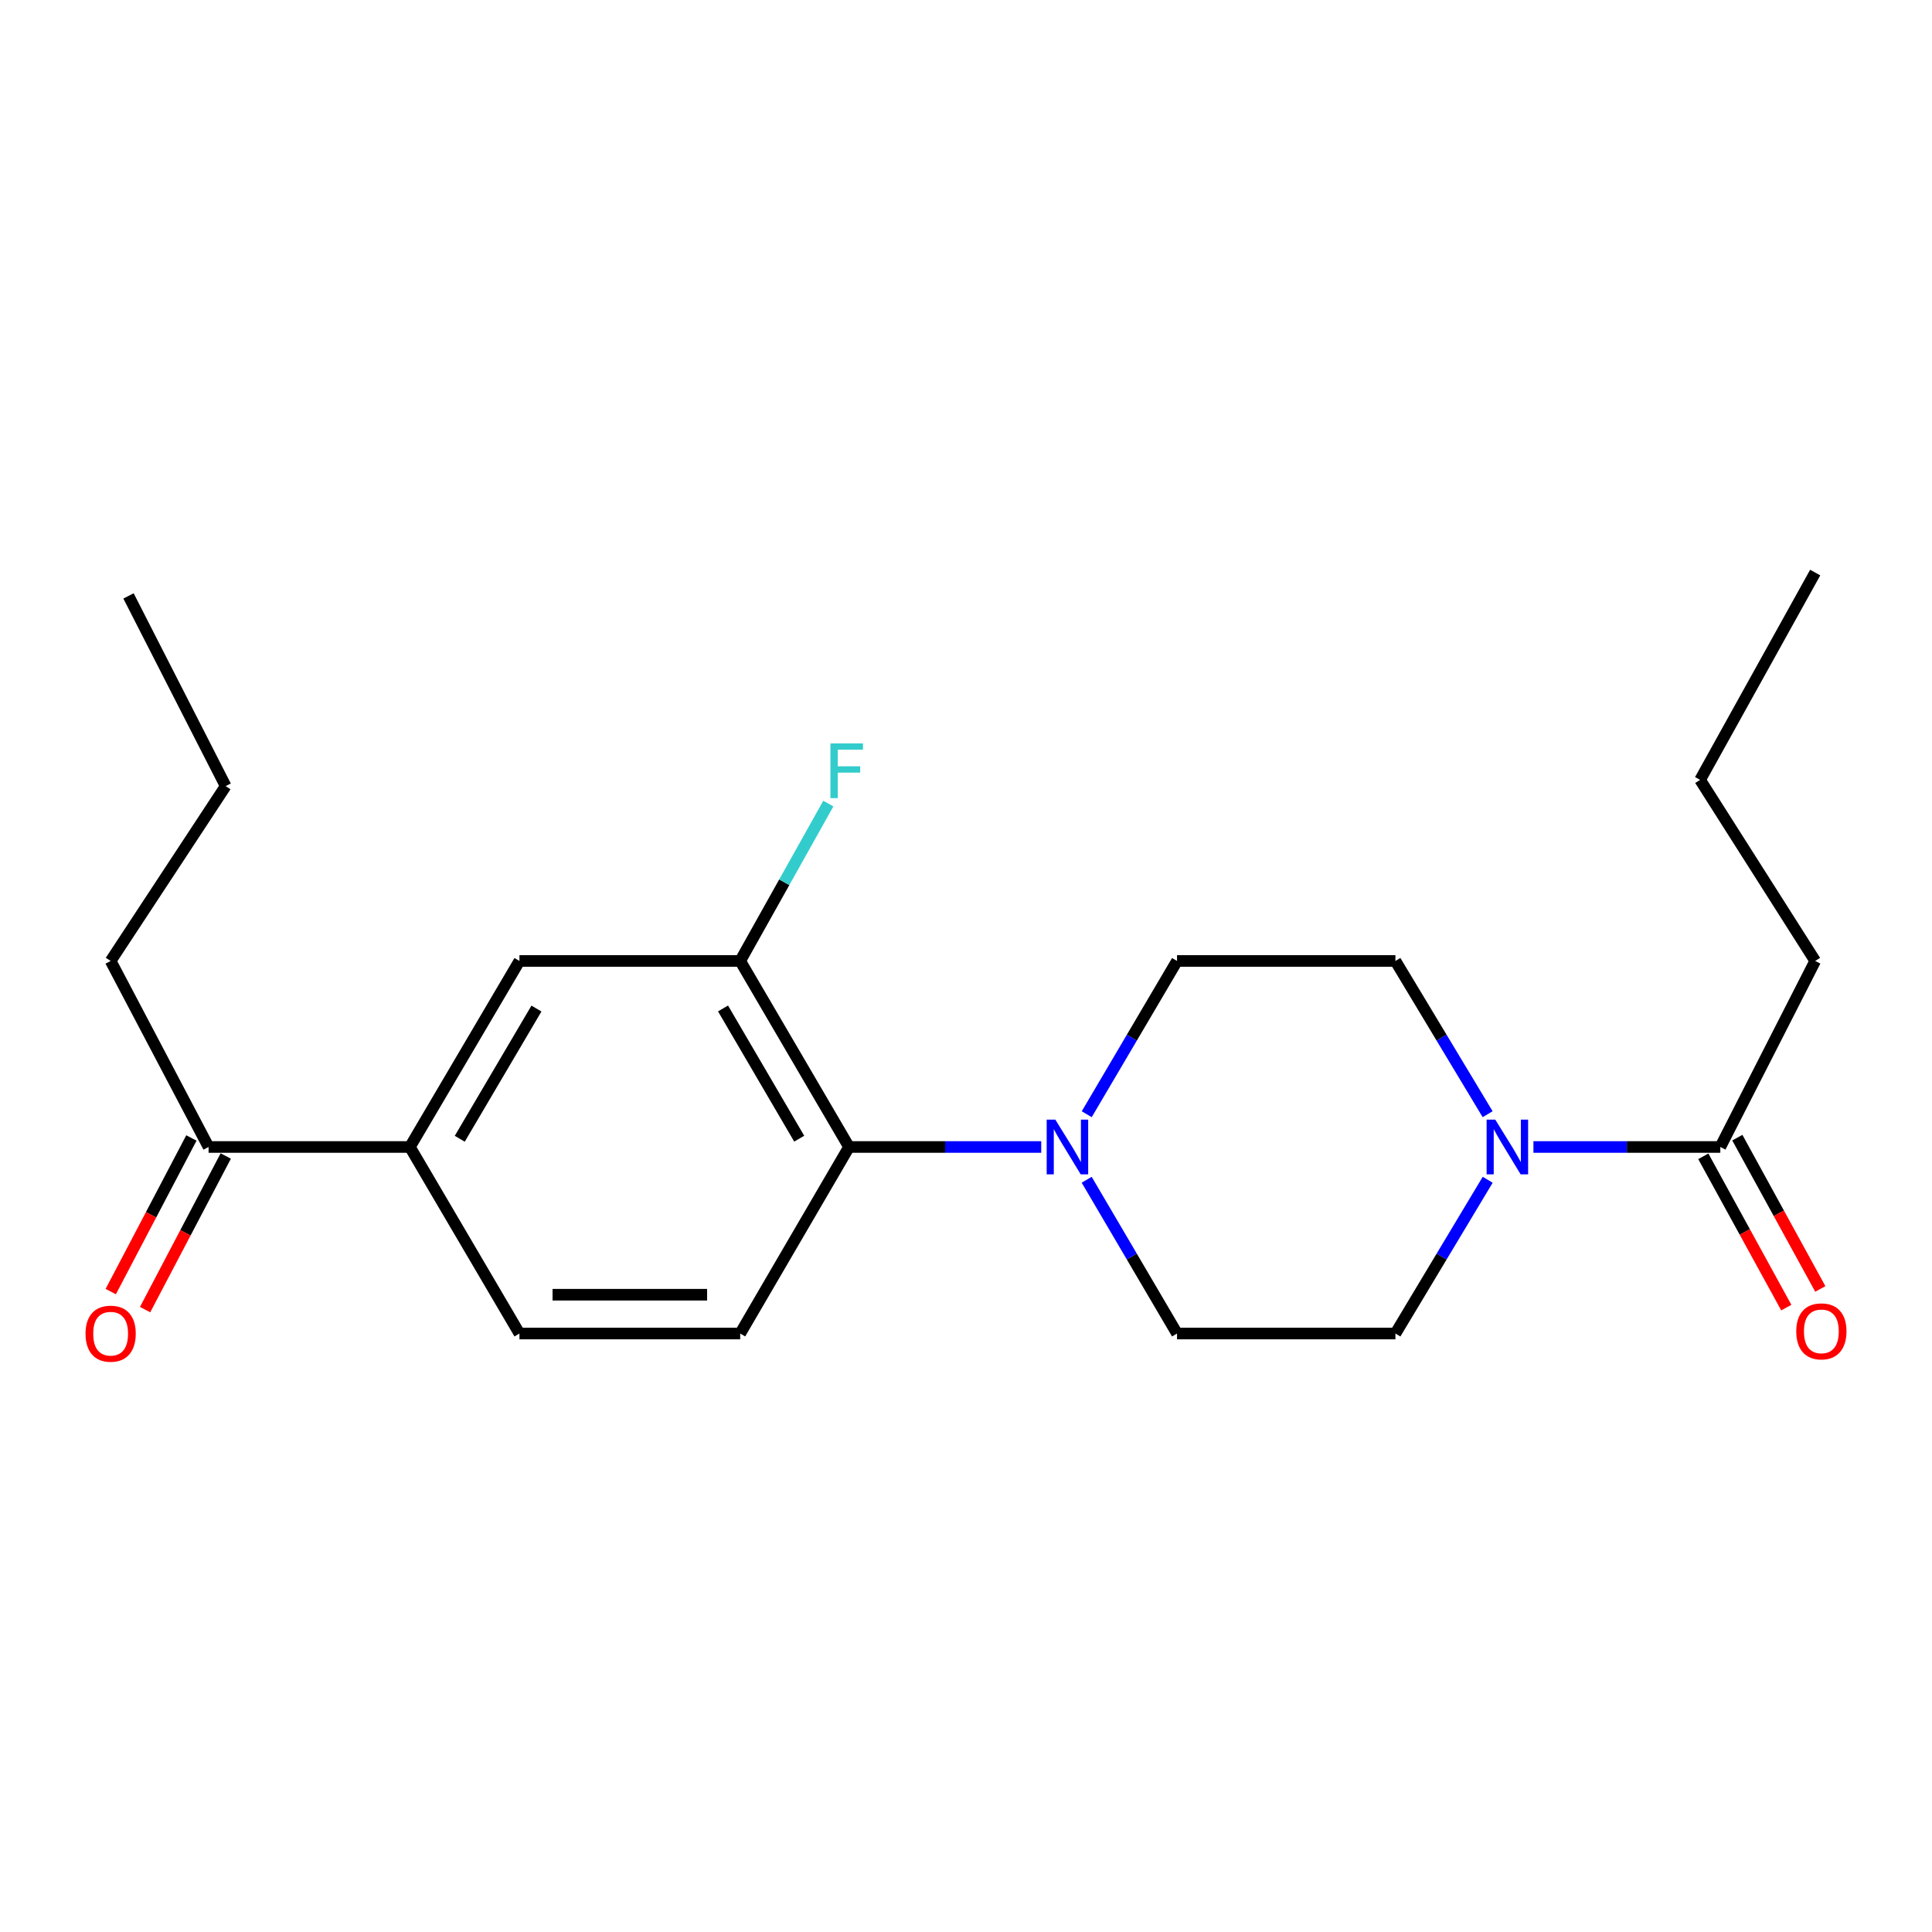 <?xml version='1.0' encoding='iso-8859-1'?>
<svg version='1.1' baseProfile='full'
              xmlns='http://www.w3.org/2000/svg'
                      xmlns:rdkit='http://www.rdkit.org/xml'
                      xmlns:xlink='http://www.w3.org/1999/xlink'
                  xml:space='preserve'
width='1000px' height='1000px' viewBox='0 0 1000 1000'>
<!-- END OF HEADER -->
<rect style='opacity:1.0;fill:#FFFFFF;stroke:none' width='1000' height='1000' x='0' y='0'> </rect>
<path class='bond-3' d='M 793.707,593.677 L 842.071,593.677' style='fill:none;fill-rule:evenodd;stroke:#0000FF;stroke-width:6px;stroke-linecap:butt;stroke-linejoin:miter;stroke-opacity:1' />
<path class='bond-3' d='M 842.071,593.677 L 890.435,593.677' style='fill:none;fill-rule:evenodd;stroke:#000000;stroke-width:6px;stroke-linecap:butt;stroke-linejoin:miter;stroke-opacity:1' />
<path class='bond-8' d='M 770.024,610.652 L 746.145,650.442' style='fill:none;fill-rule:evenodd;stroke:#0000FF;stroke-width:6px;stroke-linecap:butt;stroke-linejoin:miter;stroke-opacity:1' />
<path class='bond-8' d='M 746.145,650.442 L 722.266,690.231' style='fill:none;fill-rule:evenodd;stroke:#000000;stroke-width:6px;stroke-linecap:butt;stroke-linejoin:miter;stroke-opacity:1' />
<path class='bond-9' d='M 769.999,576.708 L 746.133,537.049' style='fill:none;fill-rule:evenodd;stroke:#0000FF;stroke-width:6px;stroke-linecap:butt;stroke-linejoin:miter;stroke-opacity:1' />
<path class='bond-9' d='M 746.133,537.049 L 722.266,497.39' style='fill:none;fill-rule:evenodd;stroke:#000000;stroke-width:6px;stroke-linecap:butt;stroke-linejoin:miter;stroke-opacity:1' />
<path class='bond-0' d='M 562.489,576.723 L 585.86,537.057' style='fill:none;fill-rule:evenodd;stroke:#0000FF;stroke-width:6px;stroke-linecap:butt;stroke-linejoin:miter;stroke-opacity:1' />
<path class='bond-0' d='M 585.86,537.057 L 609.23,497.39' style='fill:none;fill-rule:evenodd;stroke:#000000;stroke-width:6px;stroke-linecap:butt;stroke-linejoin:miter;stroke-opacity:1' />
<path class='bond-1' d='M 538.934,593.677 L 489.194,593.677' style='fill:none;fill-rule:evenodd;stroke:#0000FF;stroke-width:6px;stroke-linecap:butt;stroke-linejoin:miter;stroke-opacity:1' />
<path class='bond-1' d='M 489.194,593.677 L 439.454,593.677' style='fill:none;fill-rule:evenodd;stroke:#000000;stroke-width:6px;stroke-linecap:butt;stroke-linejoin:miter;stroke-opacity:1' />
<path class='bond-22' d='M 562.465,610.637 L 585.848,650.434' style='fill:none;fill-rule:evenodd;stroke:#0000FF;stroke-width:6px;stroke-linecap:butt;stroke-linejoin:miter;stroke-opacity:1' />
<path class='bond-22' d='M 585.848,650.434 L 609.23,690.231' style='fill:none;fill-rule:evenodd;stroke:#000000;stroke-width:6px;stroke-linecap:butt;stroke-linejoin:miter;stroke-opacity:1' />
<path class='bond-2' d='M 439.454,593.677 L 383.126,497.39' style='fill:none;fill-rule:evenodd;stroke:#000000;stroke-width:6px;stroke-linecap:butt;stroke-linejoin:miter;stroke-opacity:1' />
<path class='bond-2' d='M 413.668,589.376 L 374.239,521.975' style='fill:none;fill-rule:evenodd;stroke:#000000;stroke-width:6px;stroke-linecap:butt;stroke-linejoin:miter;stroke-opacity:1' />
<path class='bond-6' d='M 439.454,593.677 L 383.126,690.231' style='fill:none;fill-rule:evenodd;stroke:#000000;stroke-width:6px;stroke-linecap:butt;stroke-linejoin:miter;stroke-opacity:1' />
<path class='bond-5' d='M 383.126,497.39 L 268.863,497.39' style='fill:none;fill-rule:evenodd;stroke:#000000;stroke-width:6px;stroke-linecap:butt;stroke-linejoin:miter;stroke-opacity:1' />
<path class='bond-15' d='M 383.126,497.39 L 405.933,456.661' style='fill:none;fill-rule:evenodd;stroke:#000000;stroke-width:6px;stroke-linecap:butt;stroke-linejoin:miter;stroke-opacity:1' />
<path class='bond-15' d='M 405.933,456.661 L 428.74,415.931' style='fill:none;fill-rule:evenodd;stroke:#33CCCC;stroke-width:6px;stroke-linecap:butt;stroke-linejoin:miter;stroke-opacity:1' />
<path class='bond-13' d='M 881.63,598.507 L 903.107,637.662' style='fill:none;fill-rule:evenodd;stroke:#000000;stroke-width:6px;stroke-linecap:butt;stroke-linejoin:miter;stroke-opacity:1' />
<path class='bond-13' d='M 903.107,637.662 L 924.584,676.817' style='fill:none;fill-rule:evenodd;stroke:#FF0000;stroke-width:6px;stroke-linecap:butt;stroke-linejoin:miter;stroke-opacity:1' />
<path class='bond-13' d='M 899.24,588.847 L 920.717,628.003' style='fill:none;fill-rule:evenodd;stroke:#000000;stroke-width:6px;stroke-linecap:butt;stroke-linejoin:miter;stroke-opacity:1' />
<path class='bond-13' d='M 920.717,628.003 L 942.194,667.158' style='fill:none;fill-rule:evenodd;stroke:#FF0000;stroke-width:6px;stroke-linecap:butt;stroke-linejoin:miter;stroke-opacity:1' />
<path class='bond-16' d='M 890.435,593.677 L 939.544,497.39' style='fill:none;fill-rule:evenodd;stroke:#000000;stroke-width:6px;stroke-linecap:butt;stroke-linejoin:miter;stroke-opacity:1' />
<path class='bond-4' d='M 212.156,593.677 L 268.863,690.231' style='fill:none;fill-rule:evenodd;stroke:#000000;stroke-width:6px;stroke-linecap:butt;stroke-linejoin:miter;stroke-opacity:1' />
<path class='bond-7' d='M 212.156,593.677 L 107.958,593.677' style='fill:none;fill-rule:evenodd;stroke:#000000;stroke-width:6px;stroke-linecap:butt;stroke-linejoin:miter;stroke-opacity:1' />
<path class='bond-23' d='M 212.156,593.677 L 268.863,497.39' style='fill:none;fill-rule:evenodd;stroke:#000000;stroke-width:6px;stroke-linecap:butt;stroke-linejoin:miter;stroke-opacity:1' />
<path class='bond-23' d='M 237.969,589.427 L 277.664,522.026' style='fill:none;fill-rule:evenodd;stroke:#000000;stroke-width:6px;stroke-linecap:butt;stroke-linejoin:miter;stroke-opacity:1' />
<path class='bond-12' d='M 383.126,690.231 L 268.863,690.231' style='fill:none;fill-rule:evenodd;stroke:#000000;stroke-width:6px;stroke-linecap:butt;stroke-linejoin:miter;stroke-opacity:1' />
<path class='bond-12' d='M 365.987,670.146 L 286.003,670.146' style='fill:none;fill-rule:evenodd;stroke:#000000;stroke-width:6px;stroke-linecap:butt;stroke-linejoin:miter;stroke-opacity:1' />
<path class='bond-14' d='M 99.066,589.009 L 78.195,628.763' style='fill:none;fill-rule:evenodd;stroke:#000000;stroke-width:6px;stroke-linecap:butt;stroke-linejoin:miter;stroke-opacity:1' />
<path class='bond-14' d='M 78.195,628.763 L 57.323,668.517' style='fill:none;fill-rule:evenodd;stroke:#FF0000;stroke-width:6px;stroke-linecap:butt;stroke-linejoin:miter;stroke-opacity:1' />
<path class='bond-14' d='M 116.85,598.345 L 95.978,638.099' style='fill:none;fill-rule:evenodd;stroke:#000000;stroke-width:6px;stroke-linecap:butt;stroke-linejoin:miter;stroke-opacity:1' />
<path class='bond-14' d='M 95.978,638.099 L 75.106,677.853' style='fill:none;fill-rule:evenodd;stroke:#FF0000;stroke-width:6px;stroke-linecap:butt;stroke-linejoin:miter;stroke-opacity:1' />
<path class='bond-17' d='M 107.958,593.677 L 57.265,497.39' style='fill:none;fill-rule:evenodd;stroke:#000000;stroke-width:6px;stroke-linecap:butt;stroke-linejoin:miter;stroke-opacity:1' />
<path class='bond-10' d='M 722.266,690.231 L 609.23,690.231' style='fill:none;fill-rule:evenodd;stroke:#000000;stroke-width:6px;stroke-linecap:butt;stroke-linejoin:miter;stroke-opacity:1' />
<path class='bond-11' d='M 722.266,497.39 L 609.23,497.39' style='fill:none;fill-rule:evenodd;stroke:#000000;stroke-width:6px;stroke-linecap:butt;stroke-linejoin:miter;stroke-opacity:1' />
<path class='bond-18' d='M 939.544,497.39 L 879.969,403.659' style='fill:none;fill-rule:evenodd;stroke:#000000;stroke-width:6px;stroke-linecap:butt;stroke-linejoin:miter;stroke-opacity:1' />
<path class='bond-19' d='M 57.265,497.39 L 116.795,406.884' style='fill:none;fill-rule:evenodd;stroke:#000000;stroke-width:6px;stroke-linecap:butt;stroke-linejoin:miter;stroke-opacity:1' />
<path class='bond-20' d='M 879.969,403.659 L 939.544,296.359' style='fill:none;fill-rule:evenodd;stroke:#000000;stroke-width:6px;stroke-linecap:butt;stroke-linejoin:miter;stroke-opacity:1' />
<path class='bond-21' d='M 116.795,406.884 L 66.515,308.444' style='fill:none;fill-rule:evenodd;stroke:#000000;stroke-width:6px;stroke-linecap:butt;stroke-linejoin:miter;stroke-opacity:1' />
<path  class='atom-0' d='M 773.952 579.517
L 783.232 594.517
Q 784.152 595.997, 785.632 598.677
Q 787.112 601.357, 787.192 601.517
L 787.192 579.517
L 790.952 579.517
L 790.952 607.837
L 787.072 607.837
L 777.112 591.437
Q 775.952 589.517, 774.712 587.317
Q 773.512 585.117, 773.152 584.437
L 773.152 607.837
L 769.472 607.837
L 769.472 579.517
L 773.952 579.517
' fill='#0000FF'/>
<path  class='atom-1' d='M 546.241 579.517
L 555.521 594.517
Q 556.441 595.997, 557.921 598.677
Q 559.401 601.357, 559.481 601.517
L 559.481 579.517
L 563.241 579.517
L 563.241 607.837
L 559.361 607.837
L 549.401 591.437
Q 548.241 589.517, 547.001 587.317
Q 545.801 585.117, 545.441 584.437
L 545.441 607.837
L 541.761 607.837
L 541.761 579.517
L 546.241 579.517
' fill='#0000FF'/>
<path  class='atom-14' d='M 929.735 689.106
Q 929.735 682.306, 933.095 678.506
Q 936.455 674.706, 942.735 674.706
Q 949.015 674.706, 952.375 678.506
Q 955.735 682.306, 955.735 689.106
Q 955.735 695.986, 952.335 699.906
Q 948.935 703.786, 942.735 703.786
Q 936.495 703.786, 933.095 699.906
Q 929.735 696.026, 929.735 689.106
M 942.735 700.586
Q 947.055 700.586, 949.375 697.706
Q 951.735 694.786, 951.735 689.106
Q 951.735 683.546, 949.375 680.746
Q 947.055 677.906, 942.735 677.906
Q 938.415 677.906, 936.055 680.706
Q 933.735 683.506, 933.735 689.106
Q 933.735 694.826, 936.055 697.706
Q 938.415 700.586, 942.735 700.586
' fill='#FF0000'/>
<path  class='atom-15' d='M 44.265 690.311
Q 44.265 683.511, 47.625 679.711
Q 50.985 675.911, 57.265 675.911
Q 63.545 675.911, 66.905 679.711
Q 70.265 683.511, 70.265 690.311
Q 70.265 697.191, 66.865 701.111
Q 63.465 704.991, 57.265 704.991
Q 51.025 704.991, 47.625 701.111
Q 44.265 697.231, 44.265 690.311
M 57.265 701.791
Q 61.585 701.791, 63.905 698.911
Q 66.265 695.991, 66.265 690.311
Q 66.265 684.751, 63.905 681.951
Q 61.585 679.111, 57.265 679.111
Q 52.945 679.111, 50.585 681.911
Q 48.265 684.711, 48.265 690.311
Q 48.265 696.031, 50.585 698.911
Q 52.945 701.791, 57.265 701.791
' fill='#FF0000'/>
<path  class='atom-16' d='M 429.829 384.79
L 446.669 384.79
L 446.669 388.03
L 433.629 388.03
L 433.629 396.63
L 445.229 396.63
L 445.229 399.91
L 433.629 399.91
L 433.629 413.11
L 429.829 413.11
L 429.829 384.79
' fill='#33CCCC'/>
</svg>
